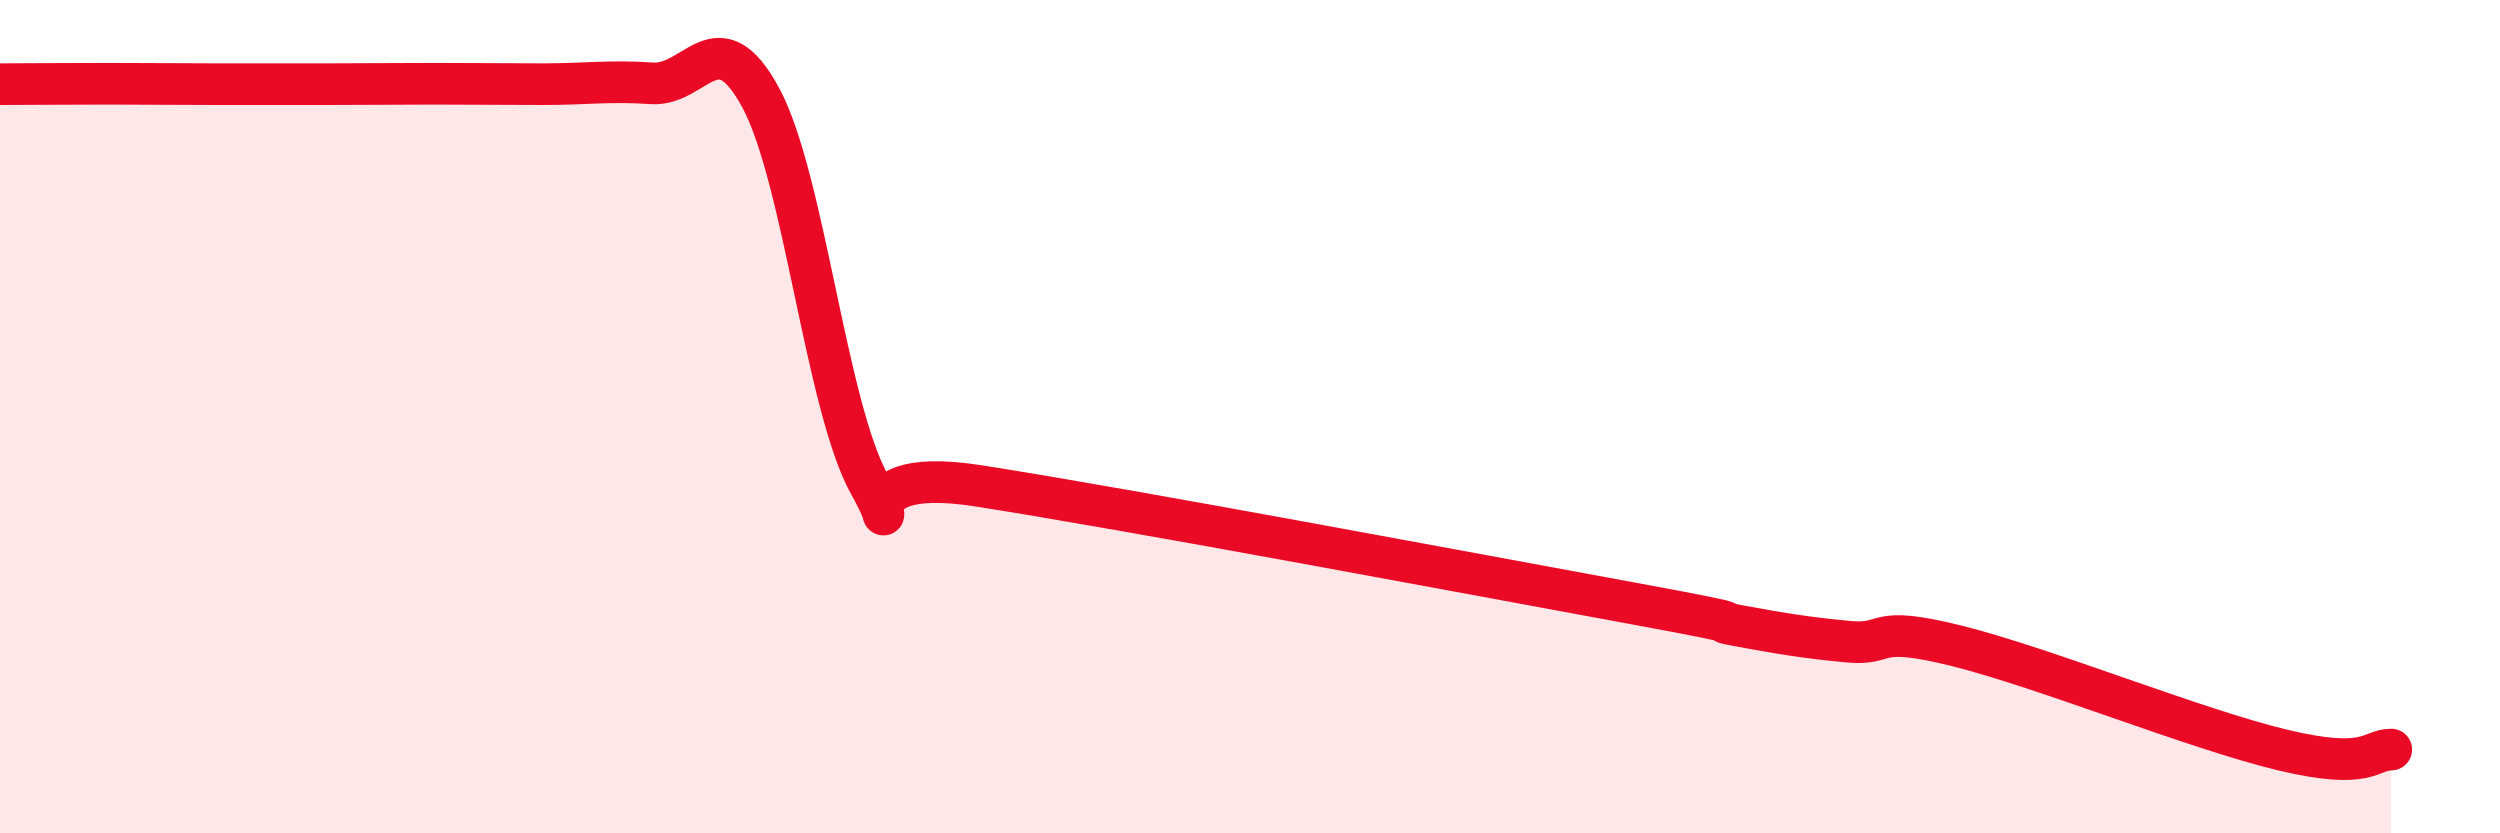 
    <svg width="60" height="20" viewBox="0 0 60 20" xmlns="http://www.w3.org/2000/svg">
      <path
        d="M 0,2.02 C 0.52,2.02 1.57,2.01 2.61,2.01 C 3.65,2.01 4.18,2.02 5.22,2.02 C 6.26,2.02 6.79,2.02 7.83,2.02 C 8.87,2.02 9.39,2.01 10.43,2.01 C 11.47,2.01 12,2.02 13.04,2.02 C 14.08,2.02 14.61,1.93 15.65,2 C 16.69,2.07 17.22,0.42 18.26,2.35 C 19.3,4.28 19.83,9.77 20.87,11.63 C 21.91,13.49 19.83,11.09 23.48,11.66 C 27.13,12.23 35.48,13.8 39.13,14.47 C 42.78,15.14 40.7,14.83 41.74,15.02 C 42.78,15.21 43.31,15.3 44.35,15.4 C 45.39,15.5 44.87,14.98 46.96,15.5 C 49.05,16.02 52.69,17.5 54.78,18 C 56.87,18.5 56.87,17.99 57.39,17.99L57.39 20L0 20Z"
        fill="#EB0A25"
        opacity="0.1"
        stroke-linecap="round"
        stroke-linejoin="round"
      />
      <path
        d="M 0,2.02 C 0.52,2.02 1.57,2.01 2.61,2.01 C 3.65,2.01 4.18,2.02 5.22,2.02 C 6.26,2.02 6.79,2.02 7.83,2.02 C 8.87,2.02 9.39,2.01 10.43,2.01 C 11.47,2.01 12,2.02 13.04,2.02 C 14.08,2.02 14.61,1.93 15.65,2 C 16.69,2.07 17.22,0.42 18.26,2.35 C 19.3,4.28 19.83,9.77 20.87,11.63 C 21.91,13.49 19.83,11.09 23.48,11.66 C 27.13,12.23 35.48,13.8 39.13,14.47 C 42.78,15.14 40.7,14.83 41.74,15.02 C 42.78,15.21 43.31,15.3 44.35,15.4 C 45.39,15.5 44.87,14.98 46.96,15.5 C 49.05,16.02 52.69,17.5 54.78,18 C 56.87,18.5 56.87,17.99 57.39,17.99"
        stroke="#EB0A25"
        stroke-width="1"
        fill="none"
        stroke-linecap="round"
        stroke-linejoin="round"
      />
    </svg>
  
